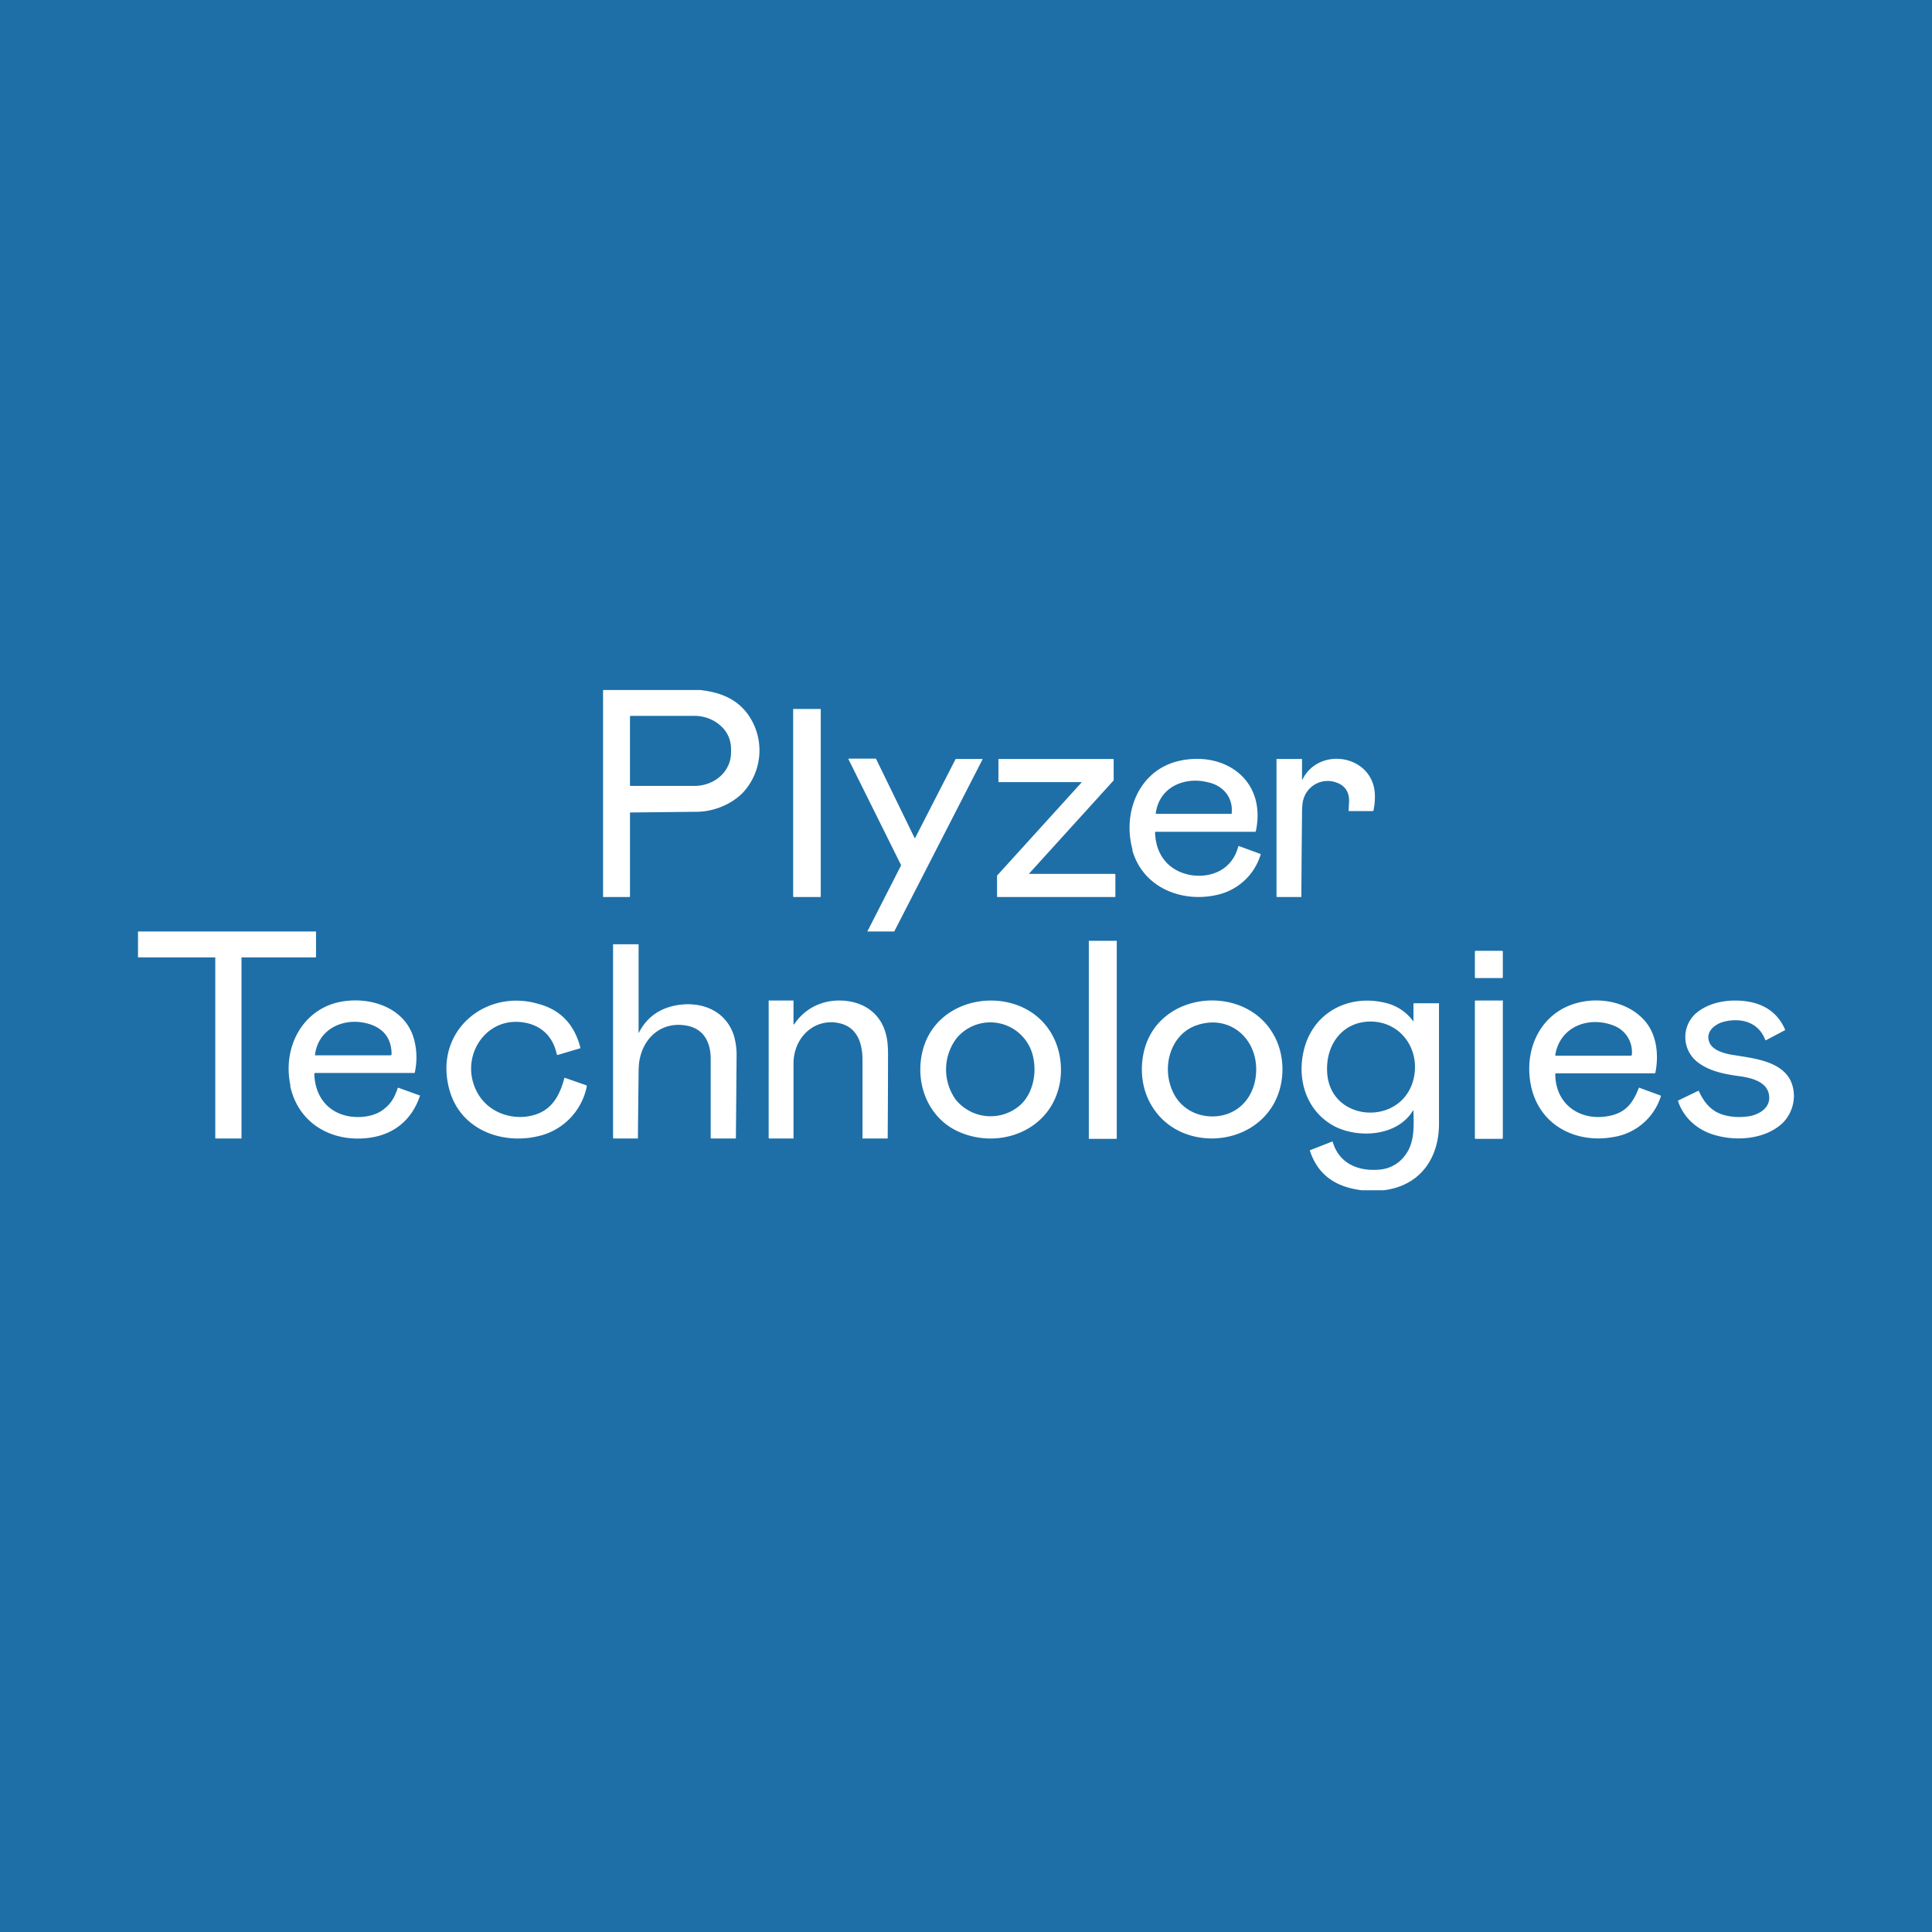 <!-- by TradingView --><svg width="56" height="56" viewBox="0 0 56 56" xmlns="http://www.w3.org/2000/svg"><path fill="#1E6FA7" d="M0 0h56v56H0z"/><path d="M17.48 20h2.81c.53.06 1.02.22 1.37.68a1.8 1.8 0 0 1-.15 2.32c-.35.34-.86.53-1.32.53a3032.78 3032.78 0 0 1-1.93.02v2.44l-.01.01h-.77v-6Zm.78.77v2l.01.01h1.86c.28 0 .55-.1.75-.28.2-.18.31-.43.31-.69v-.1c0-.25-.1-.5-.31-.68-.2-.18-.47-.28-.75-.28h-1.86v.02ZM23 20.55h.79v5.44l-.01.01H23l-.01-.01v-5.44ZM4 27h5.16v.73l-.01.02H7V33h-.73c-.02 0-.03 0-.03-.02V27.75H4L4 27.73V27ZM17.77 27.37h.74v2.58c.22-.44.57-.7 1.04-.8.71-.15 1.47.1 1.72.86a2 2 0 0 1 .08.62 1158.86 1158.86 0 0 1-.02 2.37h-.71l-.02-.01v-2.3c0-.45-.18-.84-.64-.95-.7-.16-1.28.26-1.42.97-.02.09-.03.23-.03.42a479.62 479.62 0 0 0-.02 1.87h-.7l-.02-.01v-5.62ZM31.55 27.27h.82V33l-.01.01h-.8V27.27ZM43.54 27.56h-.77l-.02.01v.77l.02.01h.77l.02-.01v-.77l-.02-.01ZM32.83 24.64c-.31-1.11.2-2.34 1.37-2.59 1.29-.28 2.52.55 2.2 2.05l-.02.01H33.5c-.01 0-.02 0-.02.02.02.66.4 1.11 1.01 1.23.62.11 1.23-.16 1.4-.82h.01v-.01a.02.02 0 0 1 .03 0l.6.22c.01 0 .02.01.01.02a1.7 1.7 0 0 1-1.27 1.17c-1 .23-2.14-.2-2.45-1.3Zm2.2-1.96c-.66-.18-1.43.11-1.53.9v.01a.01.01 0 0 0 .01 0h2.19v-.01c.05-.47-.25-.8-.66-.9ZM37.75 22.6c.5-1.02 2.18-.7 2.1.57 0 .11-.02.22-.04.33l-.02.01h-.69l-.01-.01.01-.2c.03-.32-.1-.53-.37-.62a.73.73 0 0 0-.95.49c-.03.09-.04.24-.04.44a505.82 505.82 0 0 0-.02 2.39h-.7l-.02-.01V22h.74v.6c0 .02 0 .02 0 0ZM8.42 31.47c-.24-1.1.34-2.21 1.44-2.43.86-.17 1.94.16 2.16 1.16a2.02 2.02 0 0 1 0 .9H9.13l-.02.02c.02.68.41 1.14 1.03 1.24.34.05.74 0 1.01-.23.2-.16.3-.35.38-.6h.02l.61.22c.01 0 .02 0 .01.02-.23.68-.73 1.09-1.4 1.2-1.06.17-2.11-.34-2.36-1.5Zm2.16-1.82c-.65-.14-1.36.18-1.45.93v.01h2.2l.02-.03c0-.53-.31-.81-.77-.91ZM13.03 31.6c-.48-1.7 1.04-2.96 2.58-2.5.64.17 1.04.6 1.21 1.26 0 .02 0 .03-.02.03l-.64.19-.02-.01c-.12-.6-.55-.92-1.12-.95-1.02-.05-1.68 1.06-1.21 2 .26.53.83.8 1.4.75.67-.07.98-.47 1.15-1.13h.01l.63.22.01.02a1.85 1.85 0 0 1-1.4 1.45c-1.03.25-2.25-.16-2.58-1.33ZM23 29.69h.02c.36-.54.96-.76 1.57-.67.54.08.97.42 1.1 1 .03.12.05.3.05.54a415.74 415.74 0 0 1-.01 2.44H25v-2.27c0-.65-.26-1.08-.9-1.1-.64 0-1.1.54-1.1 1.2V33h-.7l-.02-.01V29H23v.69ZM26.77 30.36c.47-1.54 2.62-1.8 3.55-.63.37.46.5 1.08.4 1.66-.26 1.4-1.77 1.94-2.94 1.41-.91-.41-1.3-1.47-1.01-2.44Zm.96-.27a1.5 1.5 0 0 0-.03 1.78 1.3 1.3 0 0 0 1.8.22c.4-.3.55-.88.46-1.38a1.27 1.27 0 0 0-2.23-.62ZM33.18 30.39c.47-1.66 2.85-1.86 3.7-.46.4.64.39 1.55-.03 2.18-.77 1.17-2.66 1.2-3.43 0-.33-.5-.4-1.14-.24-1.72Zm1.5-.67c-.75.26-1.01 1.19-.7 1.89.2.48.66.75 1.16.75.62 0 1.11-.4 1.24-1.04.21-1.09-.66-1.96-1.7-1.6ZM40.12 34.5h-.65c-.73-.09-1.26-.42-1.5-1.14v-.02l.64-.25h.01a.02.02 0 0 1 .01.01c.19.64.76.86 1.37.8a1 1 0 0 0 .71-.39c.3-.37.27-.86.26-1.3 0-.03 0-.04-.02-.01-.44.71-1.49.8-2.2.48-.88-.42-1.2-1.41-.93-2.34.3-1.03 1.3-1.51 2.3-1.28a1.39 1.39 0 0 1 .85.55v-.52l.02-.01h.72V32.57c0 1.02-.56 1.8-1.6 1.93Zm-1.65-3.39c.1 1.4 2.08 1.54 2.48.25.26-.86-.29-1.73-1.2-1.75-.84-.01-1.34.68-1.28 1.5ZM45.08 31.12c0 .93.77 1.4 1.59 1.22.46-.1.66-.37.83-.8 0-.01.01-.02.02-.01l.6.22c.02 0 .02.02.02.03a1.72 1.72 0 0 1-1.39 1.18c-1.07.19-2.15-.34-2.38-1.52-.21-1.1.34-2.15 1.43-2.39.62-.14 1.37 0 1.84.5.38.4.45 1.02.34 1.55l-.02.01H45.1l-.01.01Zm2.22-.55a.82.82 0 0 0-.52-.84c-.7-.28-1.56 0-1.7.85l.01.02h2.18c.02 0 .02-.01.03-.03ZM49.15 30.74a.92.92 0 0 1 .01-1.37c.4-.34.99-.42 1.5-.34.49.08.87.33 1.08.81v.02l-.55.29h-.02c-.2-.54-.73-.66-1.22-.53-.25.07-.53.29-.4.6.11.26.53.34.76.37.54.09 1.31.17 1.59.73.2.43.08.95-.26 1.26-.5.44-1.29.5-1.9.33-.5-.13-.93-.48-1.1-.99v-.02l.58-.28h.02c.16.36.39.62.77.71.24.06.48.06.72.02.33-.07.64-.3.53-.68-.1-.35-.57-.44-.87-.48-.43-.06-.9-.15-1.24-.45ZM26.52 24.3 27.7 22h.78v.01L25.92 27h-.78l.98-1.92L24.59 22l.01-.01h.79l1.12 2.3h.01ZM32.33 25.35v.64l-.01.01H28.9v-.62l2.45-2.7v-.01h-2.4l-.01-.01V22h3.34v.62l-2.45 2.7v.01h2.49v.01ZM43.54 29h-.77l-.02.01V33l.02.01h.77l.02-.01V29l-.02-.01Z" fill="#fff"/></svg>